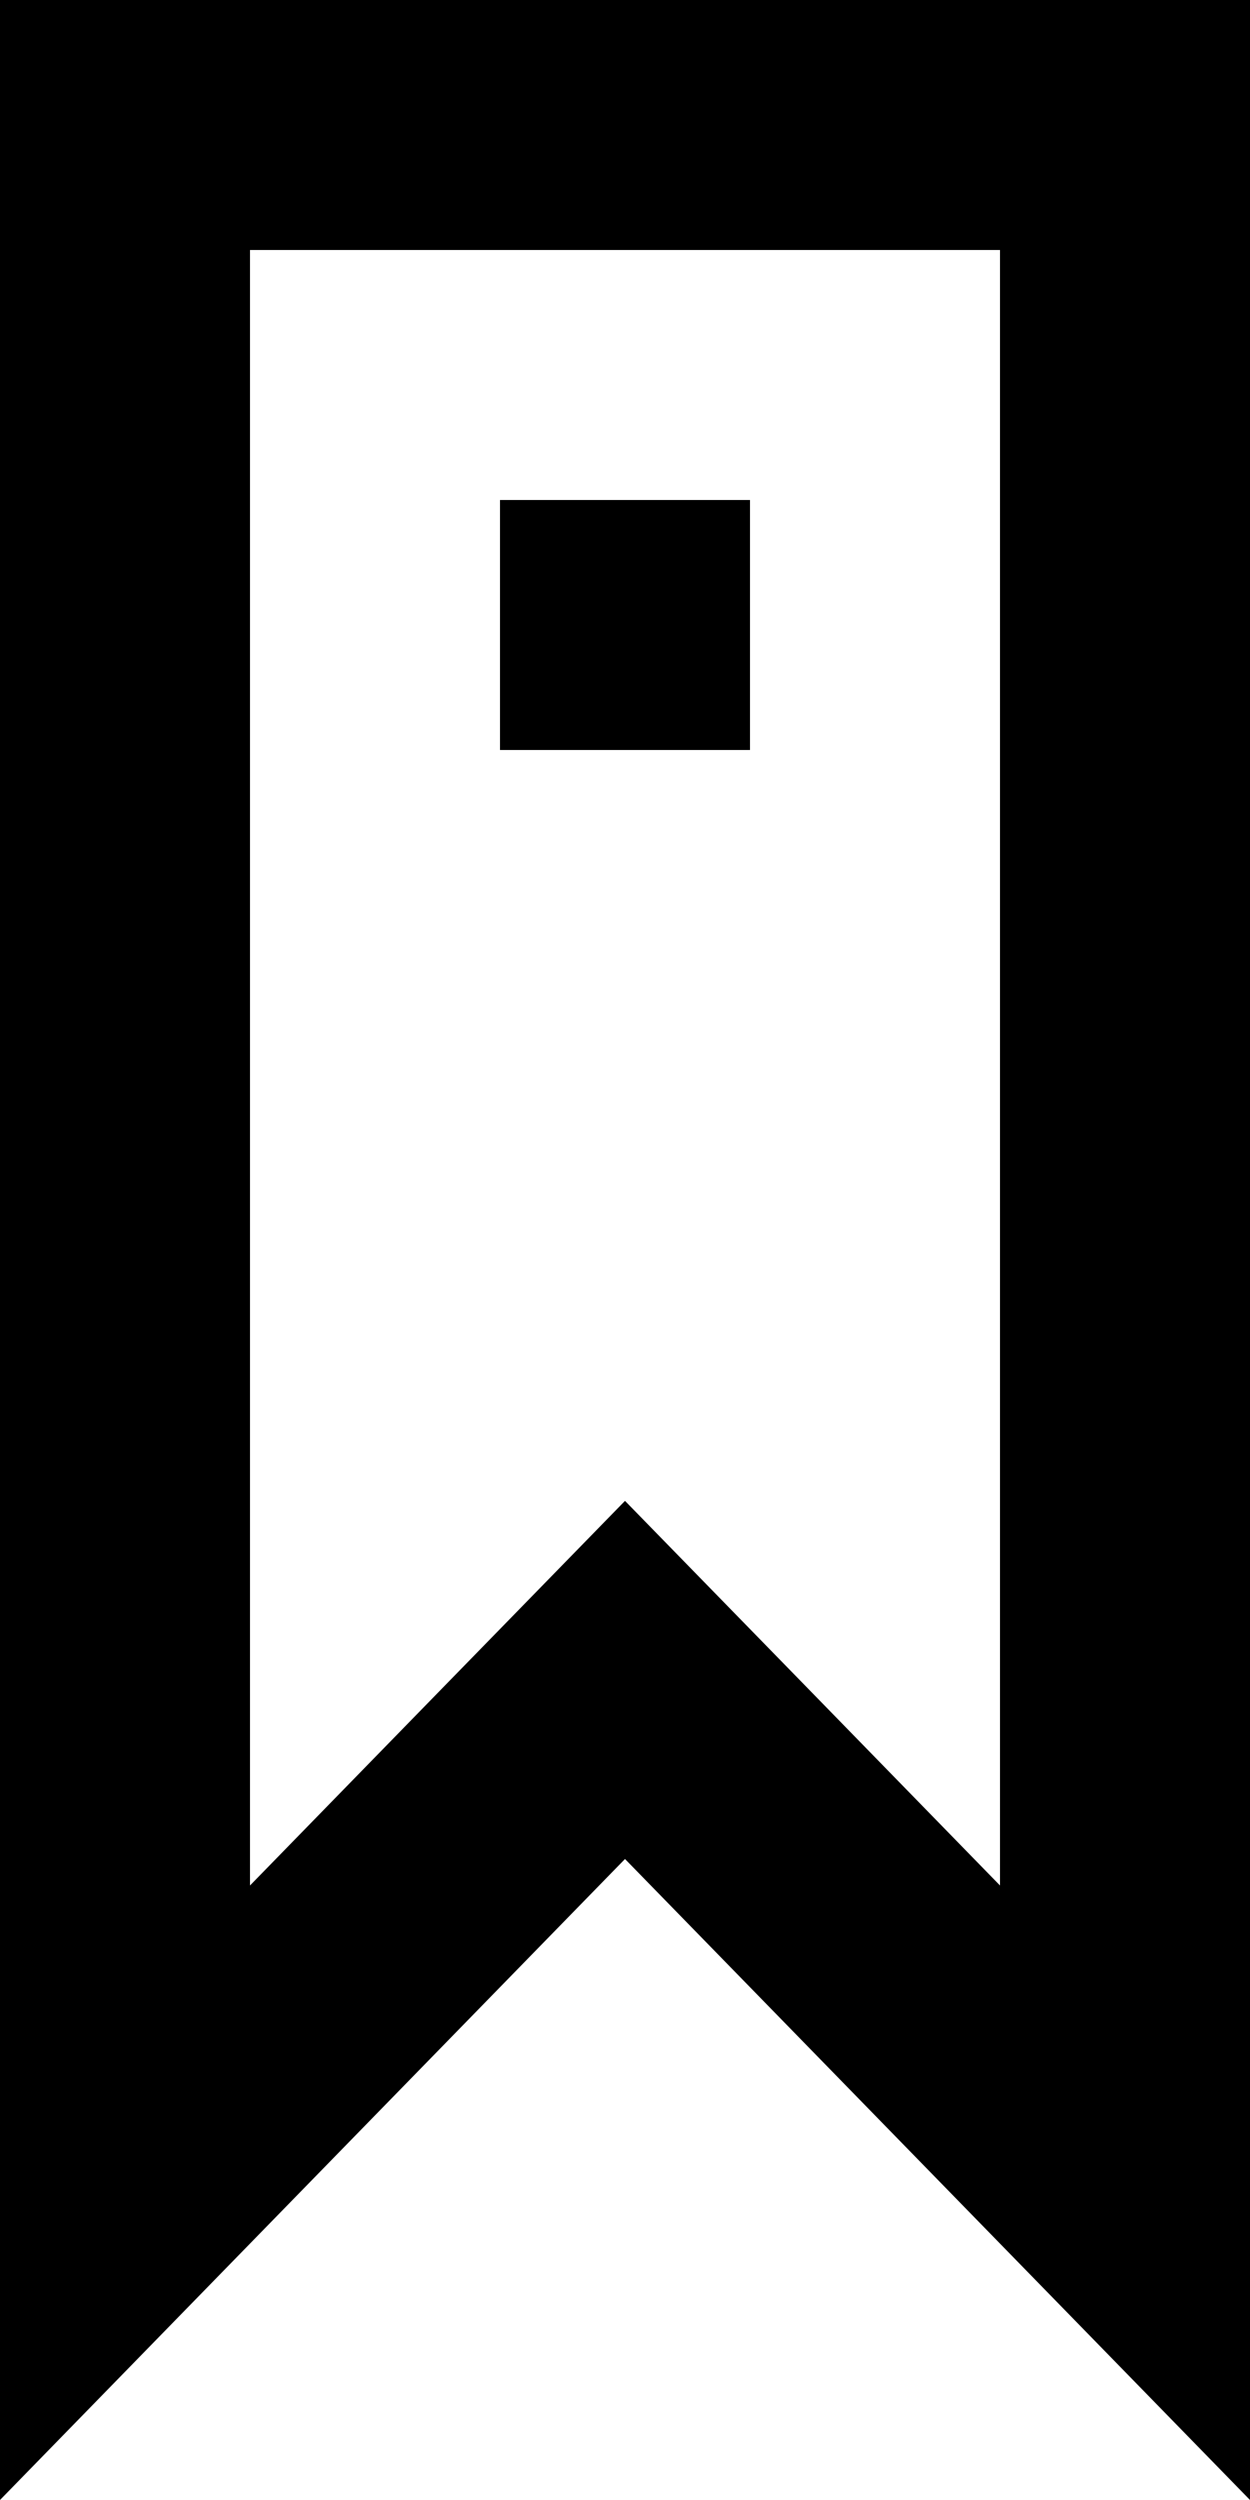 <?xml version="1.0" encoding="UTF-8" standalone="no"?>
<svg width="10px" height="20px" viewBox="0 0 10 20" version="1.1" xmlns="http://www.w3.org/2000/svg" xmlns:xlink="http://www.w3.org/1999/xlink">
    <!-- Generator: Sketch 3.8.1 (29687) - http://www.bohemiancoding.com/sketch -->
    <title>bookmark_circle [#1234]</title>
    <desc>Created with Sketch.</desc>
    <defs></defs>
    <g id="Page-1" stroke="none" stroke-width="1" fill="none" fill-rule="evenodd">
        <g id="Dribbble-Light-Preview" transform="translate(-385, -2639)" fill="#000000">
            <g id="icons" transform="translate(56, 160)">
                <path d="M333,2485 L335,2485 L335,2483 L333,2483 L333,2485 Z M337,2494.084 C334.904,2491.934 336.098,2493.158 334,2491.007 C331.902,2493.158 333.095,2491.935 331,2494.084 L331,2481 L337,2481 L337,2494.084 Z M329,2479 L329,2499 L334,2493.872 L339,2499 L339,2479 L329,2479 Z" id="bookmark_circle-[#1234]"></path>
            </g>
        </g>
    </g>
</svg>
